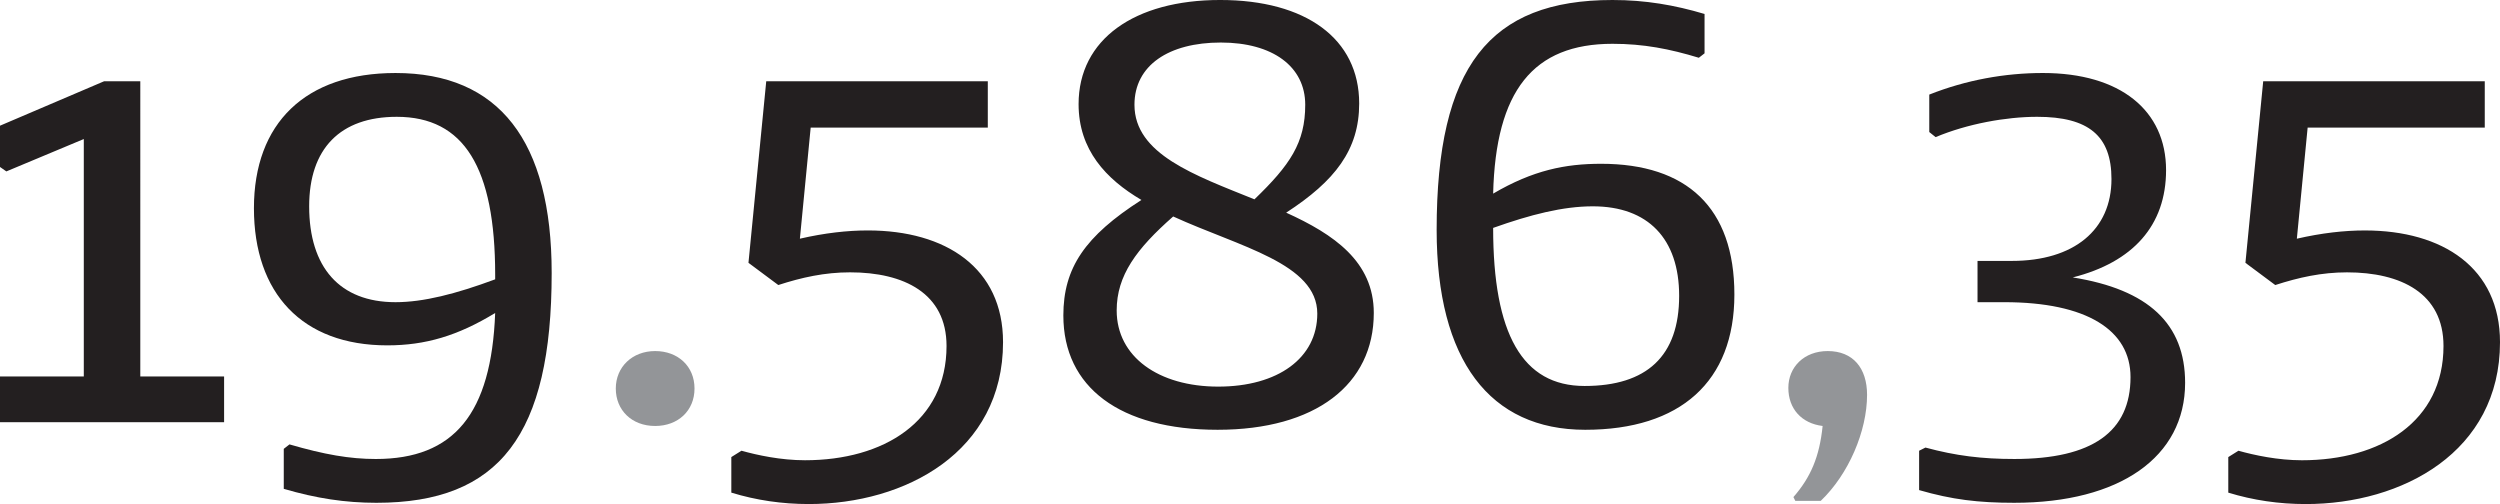 <?xml version="1.0" encoding="UTF-8"?><svg id="Layer_2" xmlns="http://www.w3.org/2000/svg" viewBox="0 0 78.76 15.88"><defs><style>.cls-1{fill:#939598;}.cls-2{fill:#231f20;}</style></defs><g id="Layer_1-2"><path class="cls-2" d="m72.64,15.88c3.04,0,6.12-1.64,6.12-5.1,0-2.34-1.8-3.52-4.26-3.52-.64,0-1.36.08-2.14.26l.34-3.5h5.58v-1.46h-6.98l-.56,5.72.94.7c.74-.24,1.46-.4,2.26-.4,1.7,0,3.04.66,3.04,2.32,0,2.38-1.98,3.6-4.46,3.6-.76,0-1.5-.16-2-.3l-.32.2v1.12c.78.24,1.6.36,2.44.36m-9.18-.04c3.32,0,5.38-1.44,5.38-3.78,0-1.86-1.16-2.94-3.54-3.32,1.9-.48,2.94-1.64,2.94-3.38,0-1.88-1.44-3.06-3.88-3.06-1.2,0-2.42.22-3.58.68v1.18l.2.16c1-.42,2.22-.64,3.2-.64,1.62,0,2.34.6,2.34,1.96,0,1.6-1.18,2.58-3.14,2.58h-1.08v1.3h.84c2.6,0,3.98.88,3.98,2.36,0,1.72-1.2,2.58-3.66,2.58-1.02,0-1.84-.1-2.8-.36l-.2.1v1.24c1.04.3,1.86.4,3,.4"/><path class="cls-1" d="m56.5,15.66l.06.12h.8c.88-.84,1.46-2.2,1.46-3.34,0-.84-.44-1.38-1.24-1.38-.74,0-1.24.5-1.24,1.16s.42,1.12,1.08,1.2c-.1.98-.38,1.62-.92,2.24"/><path class="cls-2" d="m47.04,7.18c1.18-.42,2.2-.68,3.14-.68,1.74,0,2.72,1.02,2.72,2.82,0,1.9-1.02,2.84-2.98,2.84s-2.88-1.64-2.88-4.98m2.9,6.36c3,0,4.7-1.52,4.7-4.26s-1.5-4.12-4.2-4.12c-1.12,0-2.14.2-3.4.94.08-3.24,1.26-4.72,3.76-4.72.98,0,1.8.16,2.72.44l.18-.14V.44c-.94-.28-1.86-.44-2.9-.44-3.88,0-5.54,2.1-5.54,7.24,0,4.12,1.68,6.3,4.68,6.3m-14.2-10.24c0-1.24,1.08-1.96,2.72-1.96s2.66.76,2.66,1.96-.48,1.9-1.6,2.98c-1.88-.76-3.78-1.42-3.78-2.98m-.56,6.48c0-1.1.62-1.94,1.78-2.96,2.1.96,4.54,1.48,4.54,3.06,0,1.4-1.24,2.3-3.12,2.3s-3.2-.94-3.2-2.4m-1.68.16c0,2.26,1.78,3.6,4.86,3.6s4.92-1.42,4.92-3.68c0-1.62-1.26-2.48-2.76-3.16,1.54-1,2.3-1.98,2.3-3.44,0-2.04-1.68-3.26-4.38-3.26s-4.46,1.24-4.46,3.28c0,1.44.86,2.36,1.98,3.02-1.78,1.14-2.46,2.14-2.46,3.64m-8.02,5.94c3.04,0,6.12-1.64,6.12-5.1,0-2.34-1.8-3.52-4.26-3.52-.64,0-1.36.08-2.14.26l.34-3.5h5.58v-1.46h-6.98l-.56,5.72.94.7c.74-.24,1.46-.4,2.26-.4,1.7,0,3.04.66,3.04,2.32,0,2.38-1.98,3.6-4.46,3.6-.76,0-1.5-.16-2-.3l-.32.2v1.12c.78.24,1.6.36,2.44.36"/><path class="cls-1" d="m20.64,13.42c.72,0,1.24-.48,1.24-1.18s-.52-1.18-1.24-1.18-1.24.5-1.24,1.18.5,1.18,1.24,1.18"/><path class="cls-2" d="m9.74,6.5c0-1.82.98-2.82,2.76-2.82,2.12,0,3.1,1.6,3.1,4.98v.14c-1.24.46-2.26.72-3.14.72-1.76,0-2.72-1.1-2.72-3.02m2.12,9.34c3.88,0,5.52-2.14,5.52-7.24,0-4.16-1.66-6.3-4.92-6.3-2.84,0-4.46,1.58-4.46,4.26s1.52,4.32,4.2,4.32c1.2,0,2.22-.3,3.4-1.02-.12,3.18-1.3,4.6-3.76,4.6-.82,0-1.62-.14-2.72-.46l-.18.14v1.26c1.02.3,1.94.44,2.92.44M0,11.86v1.44h7.06v-1.44h-2.64V2.56h-1.14L0,3.96v1.3l.2.14,2.44-1.02v7.48H0Z"/></g></svg>